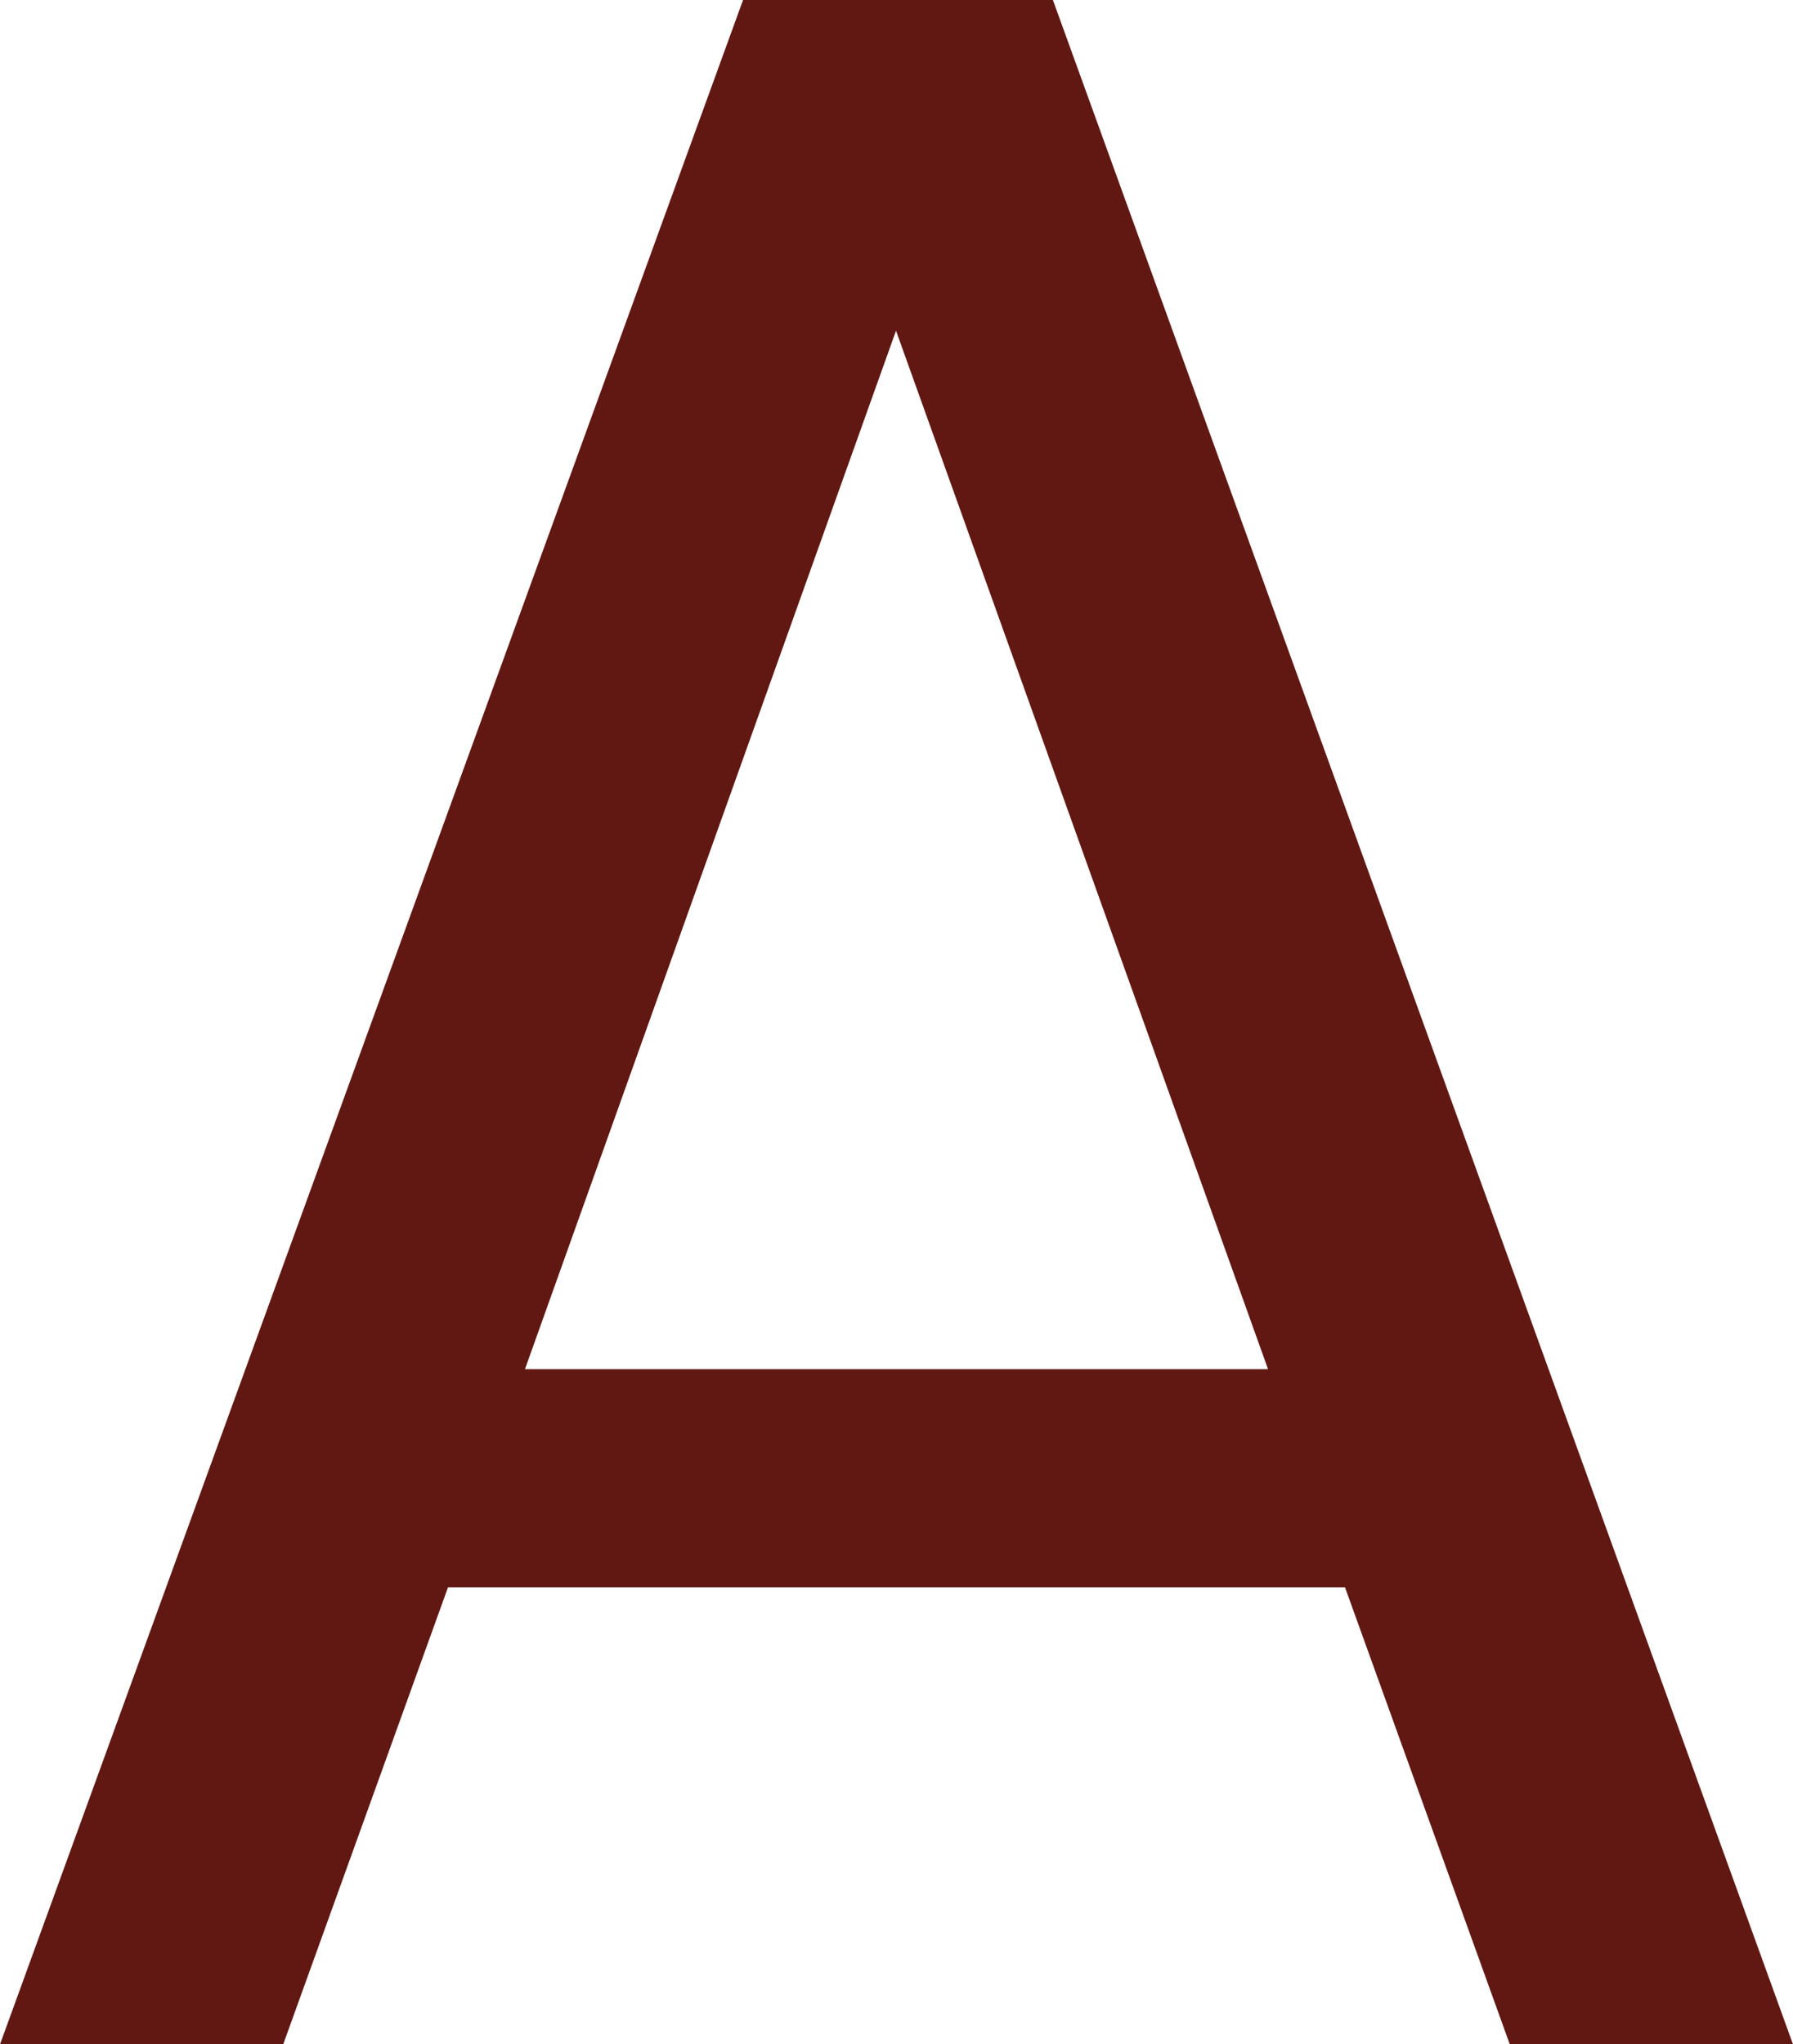 <?xml version="1.0" encoding="utf-8"?>
<!-- Generator: Adobe Illustrator 28.0.0, SVG Export Plug-In . SVG Version: 6.00 Build 0)  -->
<svg version="1.1" id="Livello_1" xmlns="http://www.w3.org/2000/svg" xmlns:xlink="http://www.w3.org/1999/xlink" x="0px" y="0px"
	 viewBox="0 0 181.7 207.1" style="enable-background:new 0 0 181.7 207.1;" xml:space="preserve">
<style type="text/css">
	.st0{fill:#611812;}
</style>
<g>
	<path class="st0" d="M136.3,160.8H45.4l-16.7,46.3H0L75.3,0h31.4l75,207.1H153L136.3,160.8z M90.8,33.5L53.2,138.7h75.3L90.8,33.5z
		"/>
</g>
</svg>
